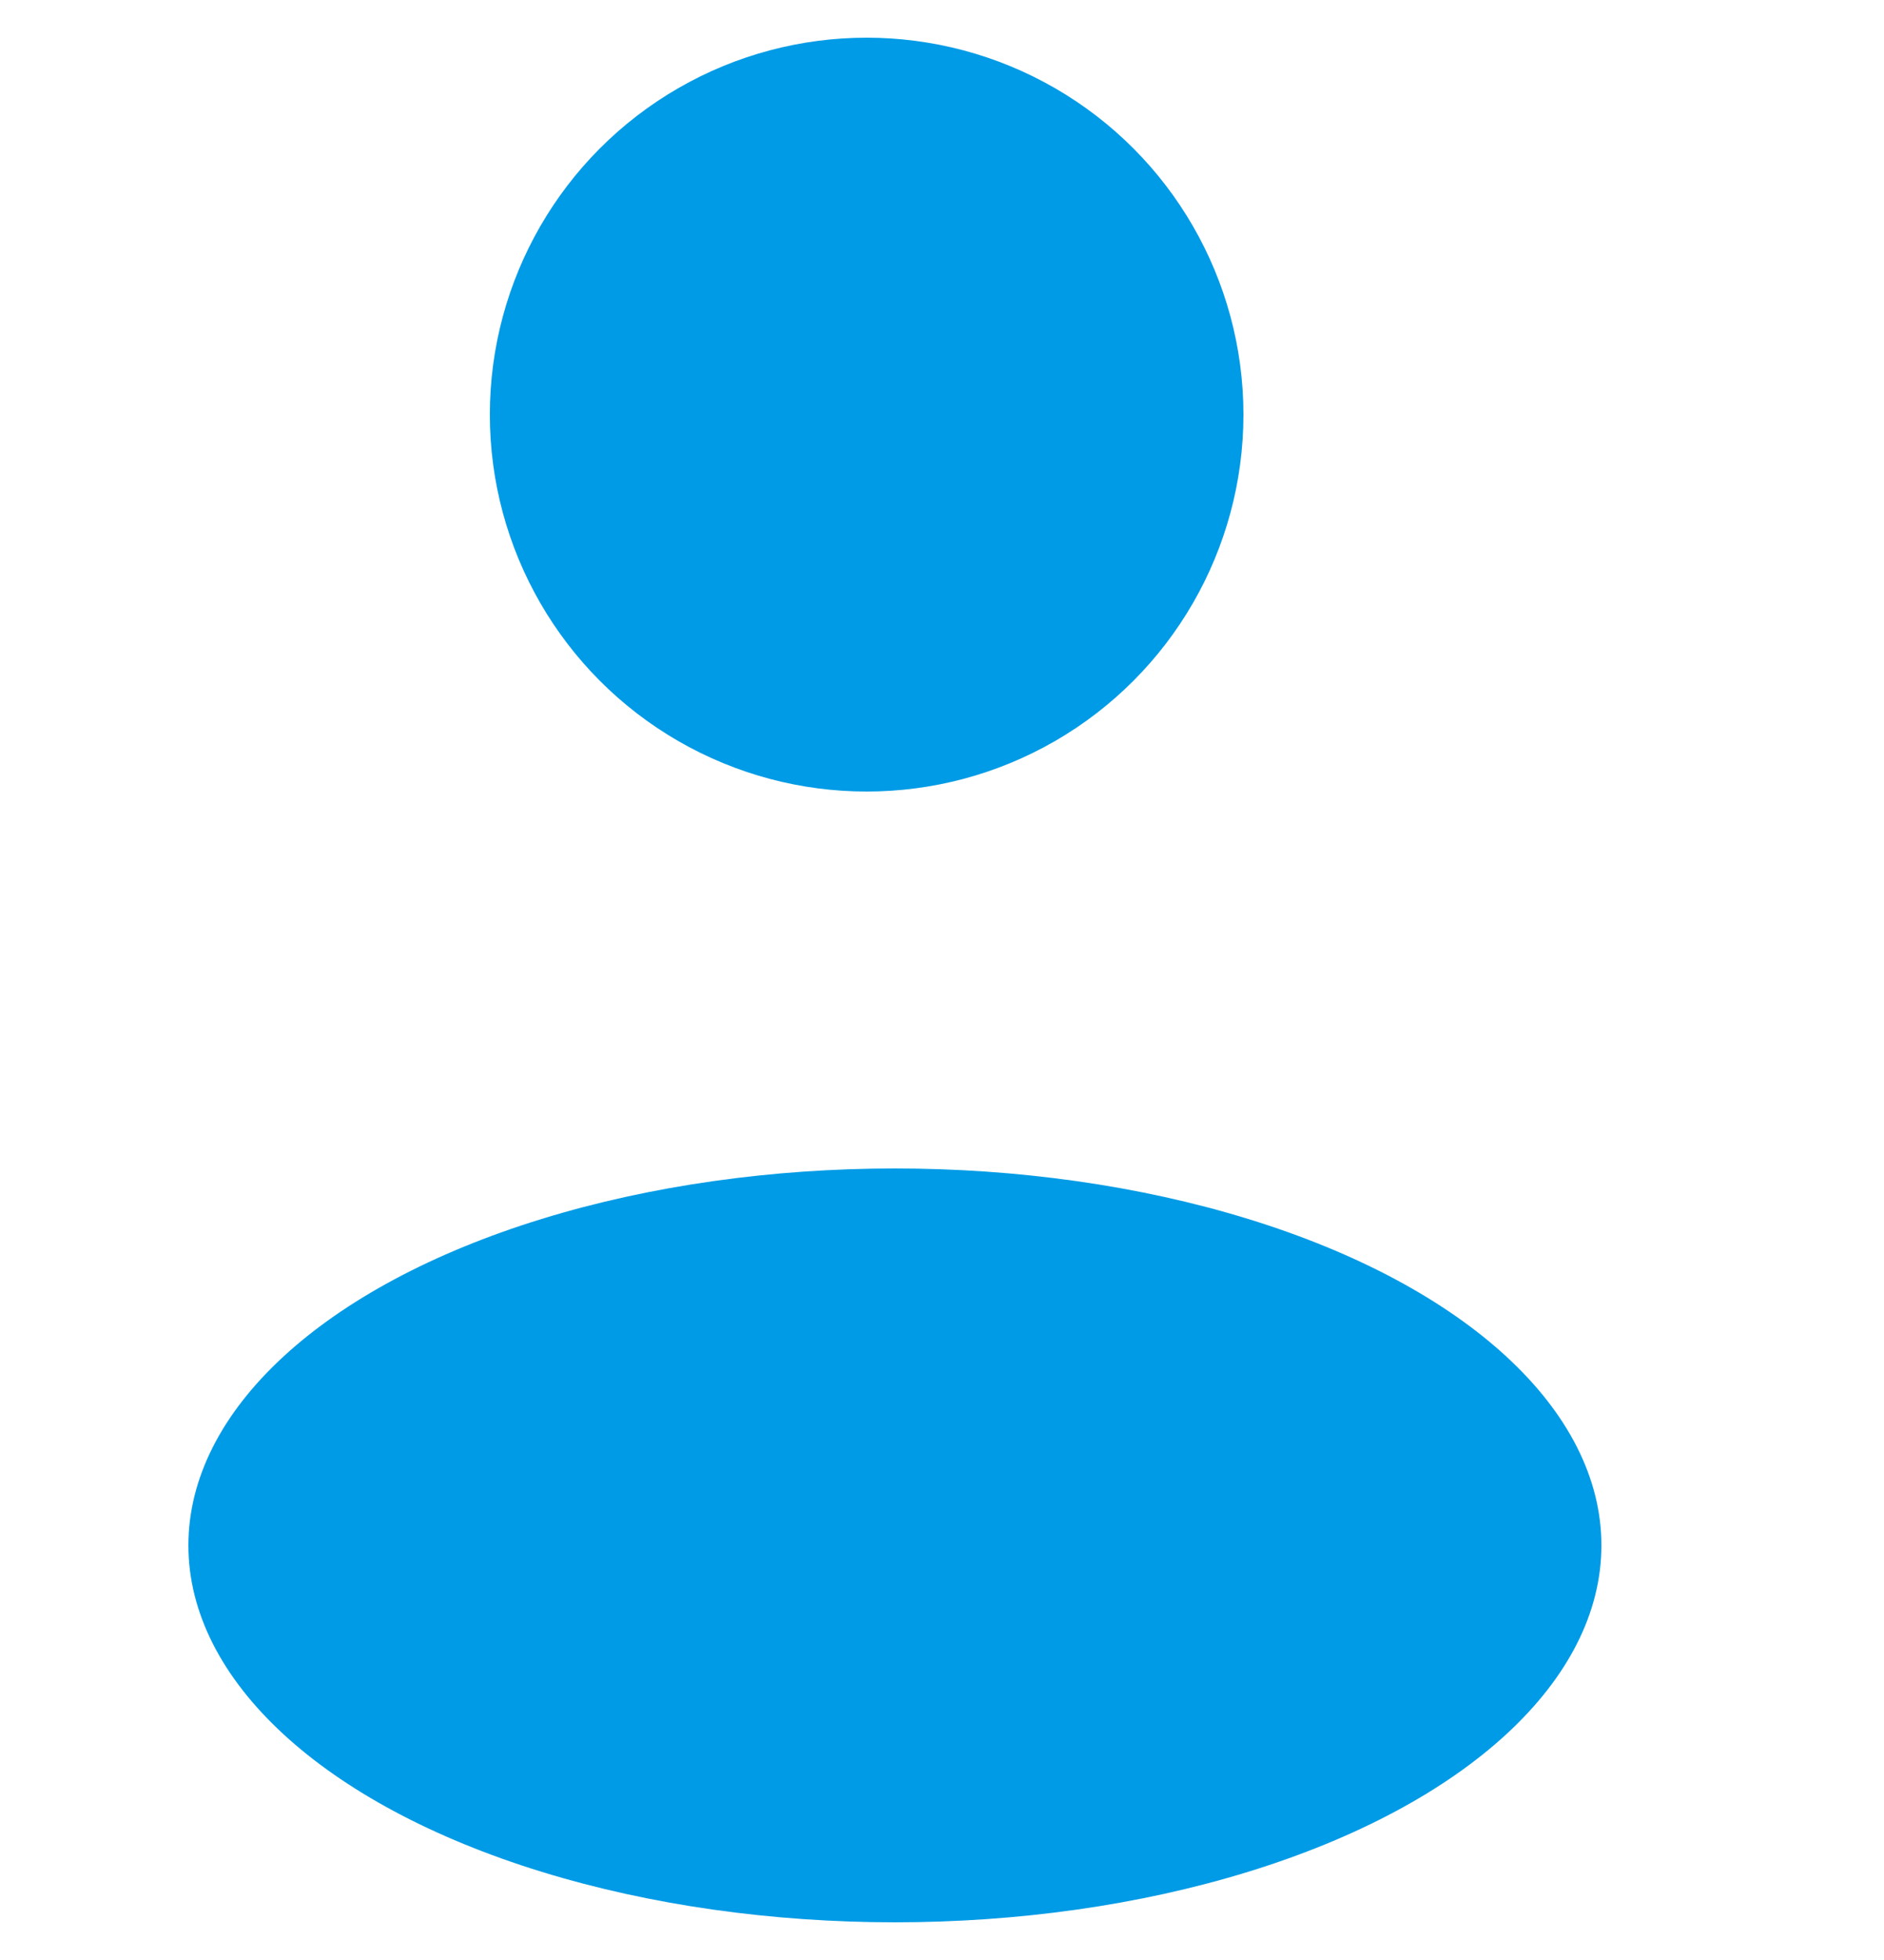 <svg width="25" height="26" viewBox="0 0 25 26" fill="none" xmlns="http://www.w3.org/2000/svg">
<g clip-path="url(#clip0_8277_2846)">
<circle cx="11.5" cy="5.5" r="5" fill="#009BE6"/>
<ellipse cx="11.875" cy="20.5" rx="9.375" ry="5" fill="#009BE6"/>
</g>
<defs>
<clipPath id="clip0_8277_2846">
<rect width="25" height="25" fill="white" transform="translate(0 0.5)"/>
</clipPath>
</defs>
</svg>
